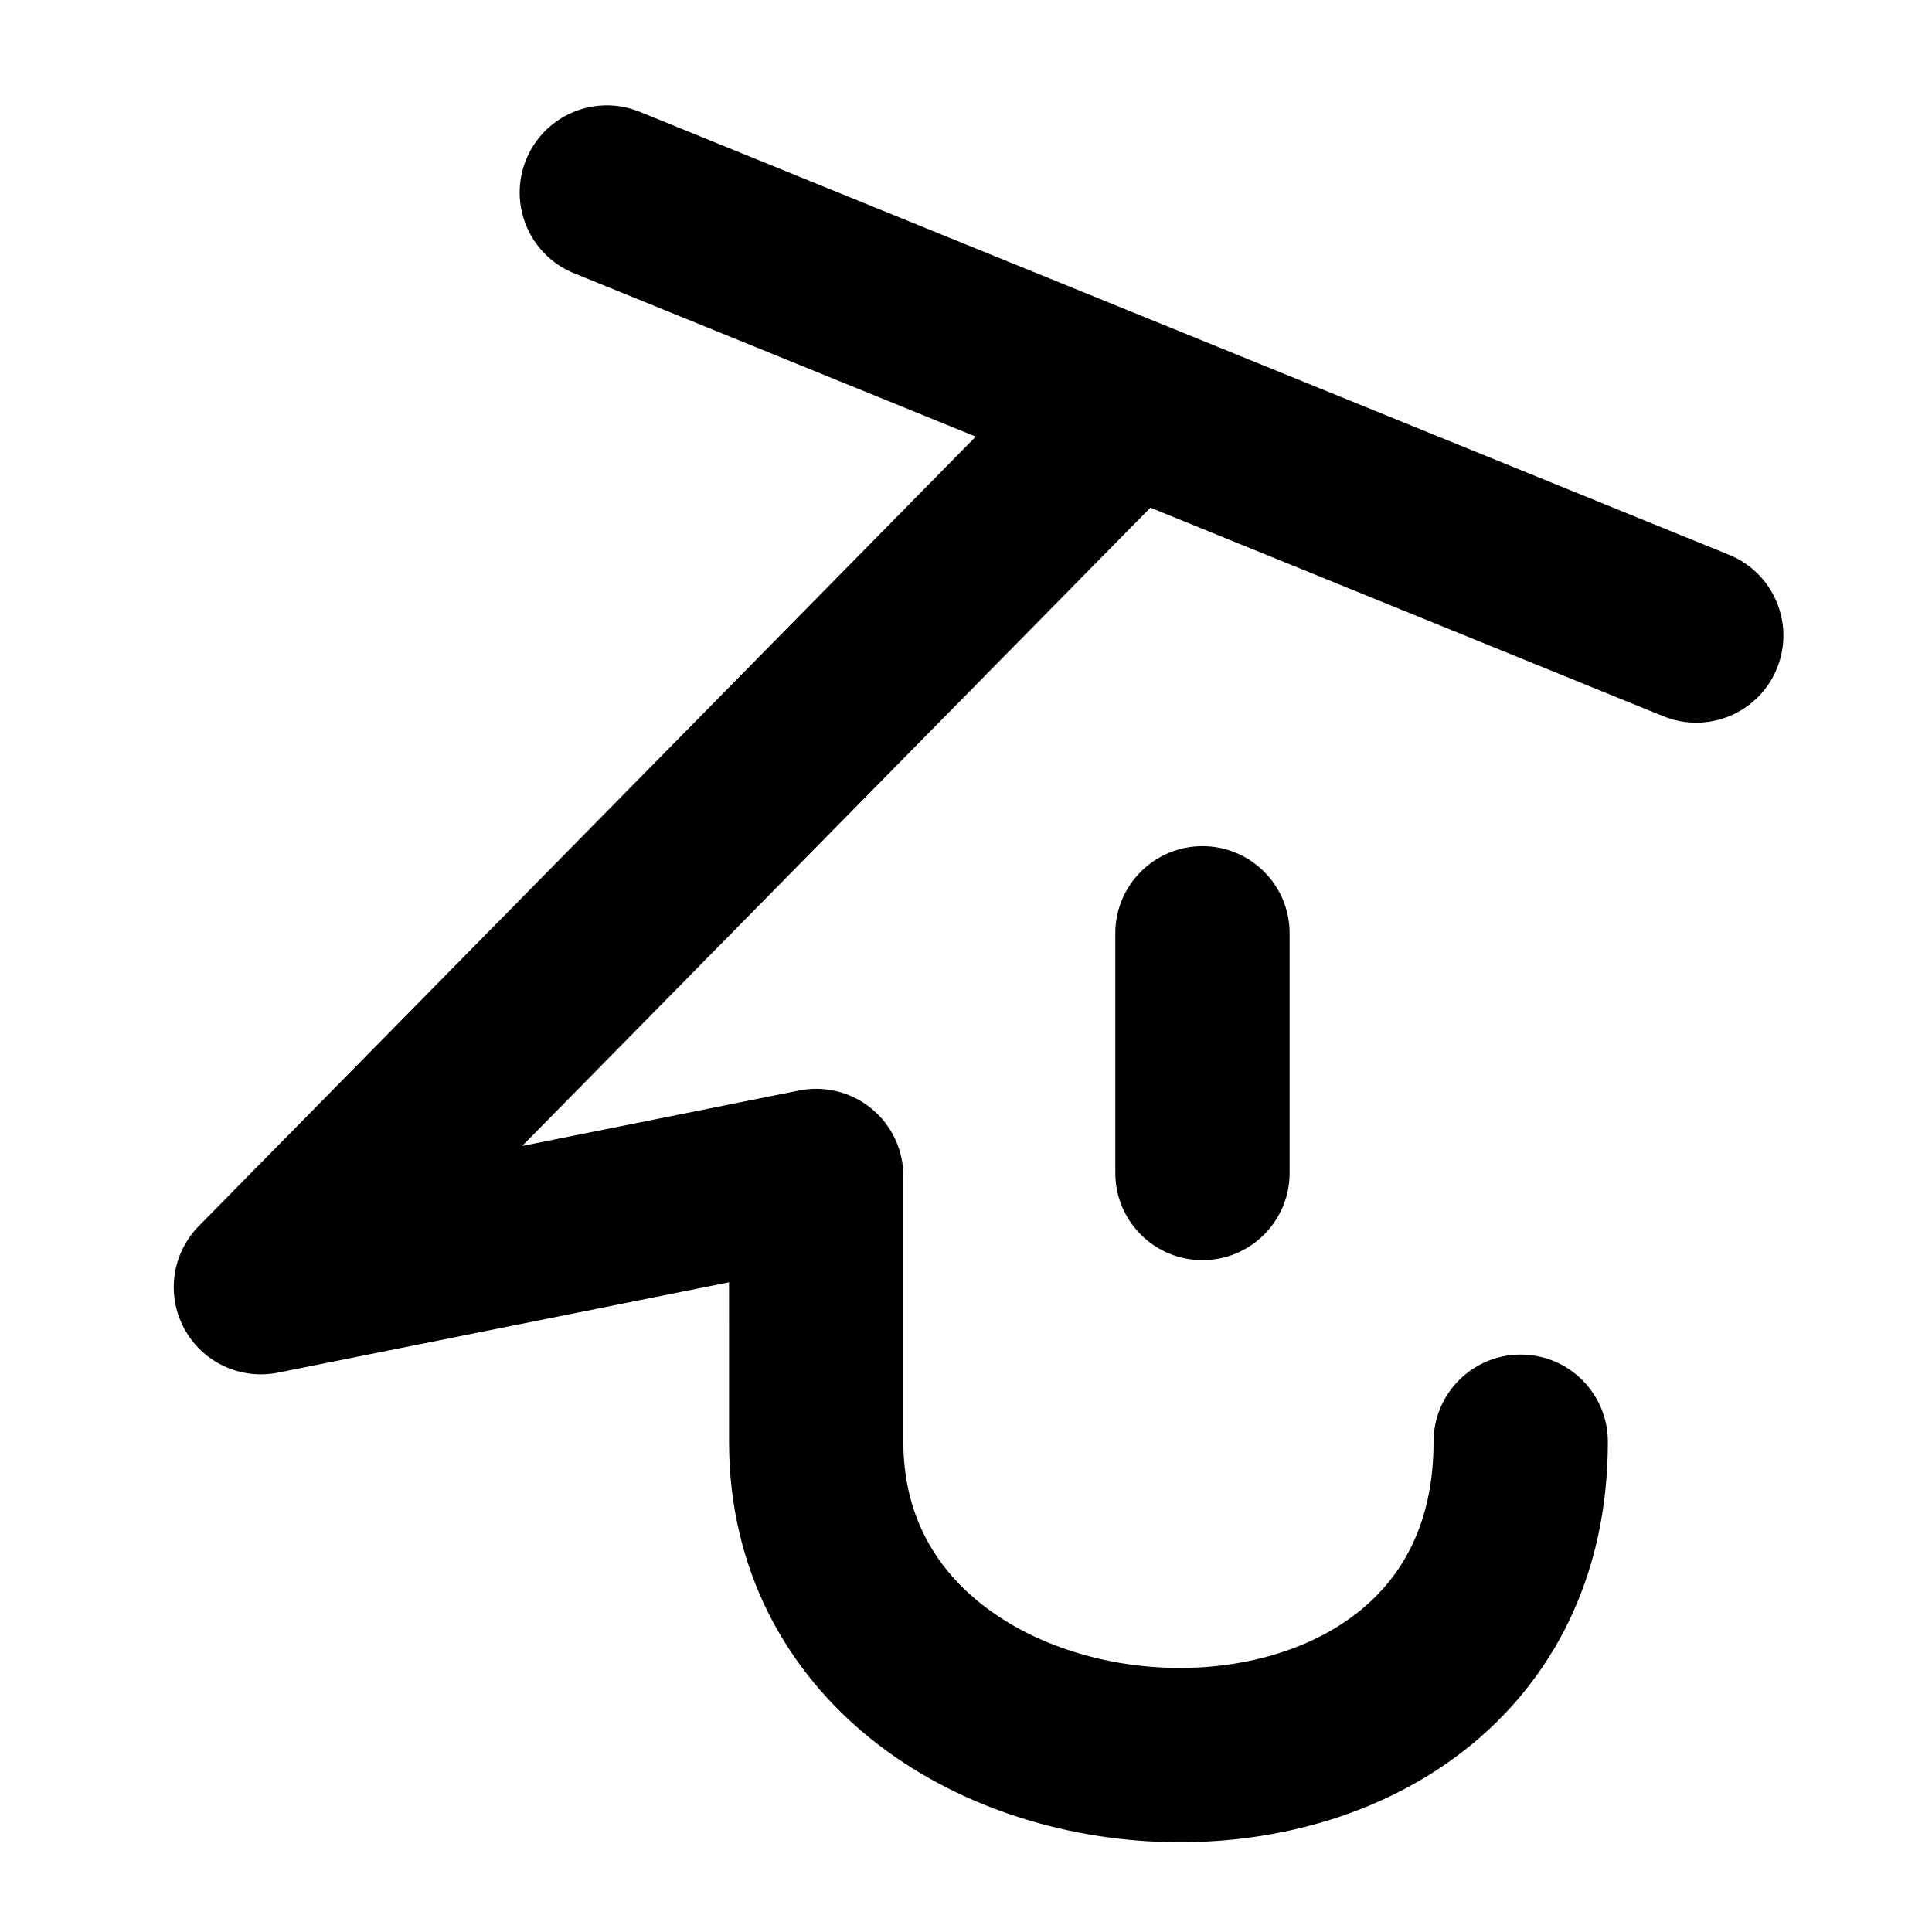 <svg xmlns="http://www.w3.org/2000/svg" version="1.1" xmlns:xlink="http://www.w3.org/1999/xlink" width="1000" height="1000"><style>
    #light-icon {
      display: inline;
    }
    #dark-icon {
      display: none;
    }

    @media (prefers-color-scheme: dark) {
      #light-icon {
        display: none;
      }
      #dark-icon {
        display: inline;
      }
    }
  </style><g id="light-icon"><svg xmlns="http://www.w3.org/2000/svg" version="1.1" xmlns:xlink="http://www.w3.org/1999/xlink" width="1000" height="1000"><g><g transform="matrix(1.953,0,0,1.953,0,18.555)"><svg xmlns="http://www.w3.org/2000/svg" version="1.1" xmlns:xlink="http://www.w3.org/1999/xlink" width="512" height="493"><svg width="512" height="493" viewBox="0 0 512 493" fill="none" xmlns="http://www.w3.org/2000/svg">
<path d="M139.431 32.819C144.236 21.003 157.71 15.318 169.526 20.123L458.251 137.537C470.066 142.343 475.749 155.818 470.943 167.634C466.138 179.45 452.664 185.134 440.848 180.329L304.89 125.039L138.394 294.211L211.775 279.512C218.561 278.152 225.601 279.907 230.954 284.294C236.307 288.681 239.412 295.24 239.412 302.161V372.599C239.412 391.474 247.428 405.486 259.906 415.455C272.899 425.835 291.17 432.023 310.267 432.516C329.38 433.008 347.16 427.757 359.627 418.011C371.42 408.791 379.931 394.504 379.931 372.597C379.932 359.842 390.271 349.501 403.026 349.5C415.783 349.5 426.127 359.842 426.127 372.598C426.127 408.435 411.294 436.254 388.078 454.403C365.537 472.025 336.638 479.407 309.073 478.696C281.492 477.985 253.085 469.134 231.069 451.545C208.54 433.545 193.216 406.654 193.216 372.598L193.215 330.341L73.684 354.287C63.736 356.279 53.653 351.548 48.829 342.623C44.006 333.698 45.57 322.671 52.685 315.44L258.602 106.215L152.127 62.915C140.311 58.11 134.626 44.636 139.431 32.819ZM318.684 214.755C331.44 214.755 341.781 225.096 341.781 237.853V301.371C341.781 314.128 331.44 324.469 318.684 324.469C305.927 324.469 295.586 314.128 295.586 301.371V237.853C295.586 225.096 305.927 214.755 318.684 214.755Z" fill="black"></path>
</svg></svg></g></g></svg></g><g id="dark-icon"><svg xmlns="http://www.w3.org/2000/svg" version="1.1" xmlns:xlink="http://www.w3.org/1999/xlink" width="1000" height="1000"><g><g transform="matrix(1.953,0,0,1.953,0,18.555)"><svg xmlns="http://www.w3.org/2000/svg" version="1.1" xmlns:xlink="http://www.w3.org/1999/xlink" width="512" height="493"><svg width="512" height="493" viewBox="0 0 512 493" fill="none" xmlns="http://www.w3.org/2000/svg">
<path d="M139.431 32.819C144.236 21.003 157.71 15.318 169.526 20.123L458.251 137.537C470.066 142.343 475.749 155.818 470.943 167.634C466.138 179.45 452.664 185.134 440.848 180.329L304.89 125.039L138.394 294.211L211.775 279.512C218.561 278.152 225.601 279.907 230.954 284.294C236.307 288.681 239.412 295.24 239.412 302.161V372.599C239.412 391.474 247.428 405.486 259.906 415.455C272.899 425.835 291.17 432.023 310.267 432.516C329.38 433.008 347.16 427.757 359.627 418.011C371.42 408.791 379.931 394.504 379.931 372.597C379.932 359.842 390.271 349.501 403.026 349.5C415.783 349.5 426.127 359.842 426.127 372.598C426.127 408.435 411.294 436.254 388.078 454.403C365.537 472.025 336.638 479.407 309.073 478.696C281.492 477.985 253.085 469.134 231.069 451.545C208.54 433.545 193.216 406.654 193.216 372.598L193.215 330.341L73.684 354.287C63.736 356.279 53.653 351.548 48.829 342.623C44.006 333.698 45.57 322.671 52.685 315.44L258.602 106.215L152.127 62.915C140.311 58.11 134.626 44.636 139.431 32.819ZM318.684 214.755C331.44 214.755 341.781 225.096 341.781 237.853V301.371C341.781 314.128 331.44 324.469 318.684 324.469C305.927 324.469 295.586 314.128 295.586 301.371V237.853C295.586 225.096 305.927 214.755 318.684 214.755Z" fill="white"></path>
</svg></svg></g></g></svg></g></svg>
